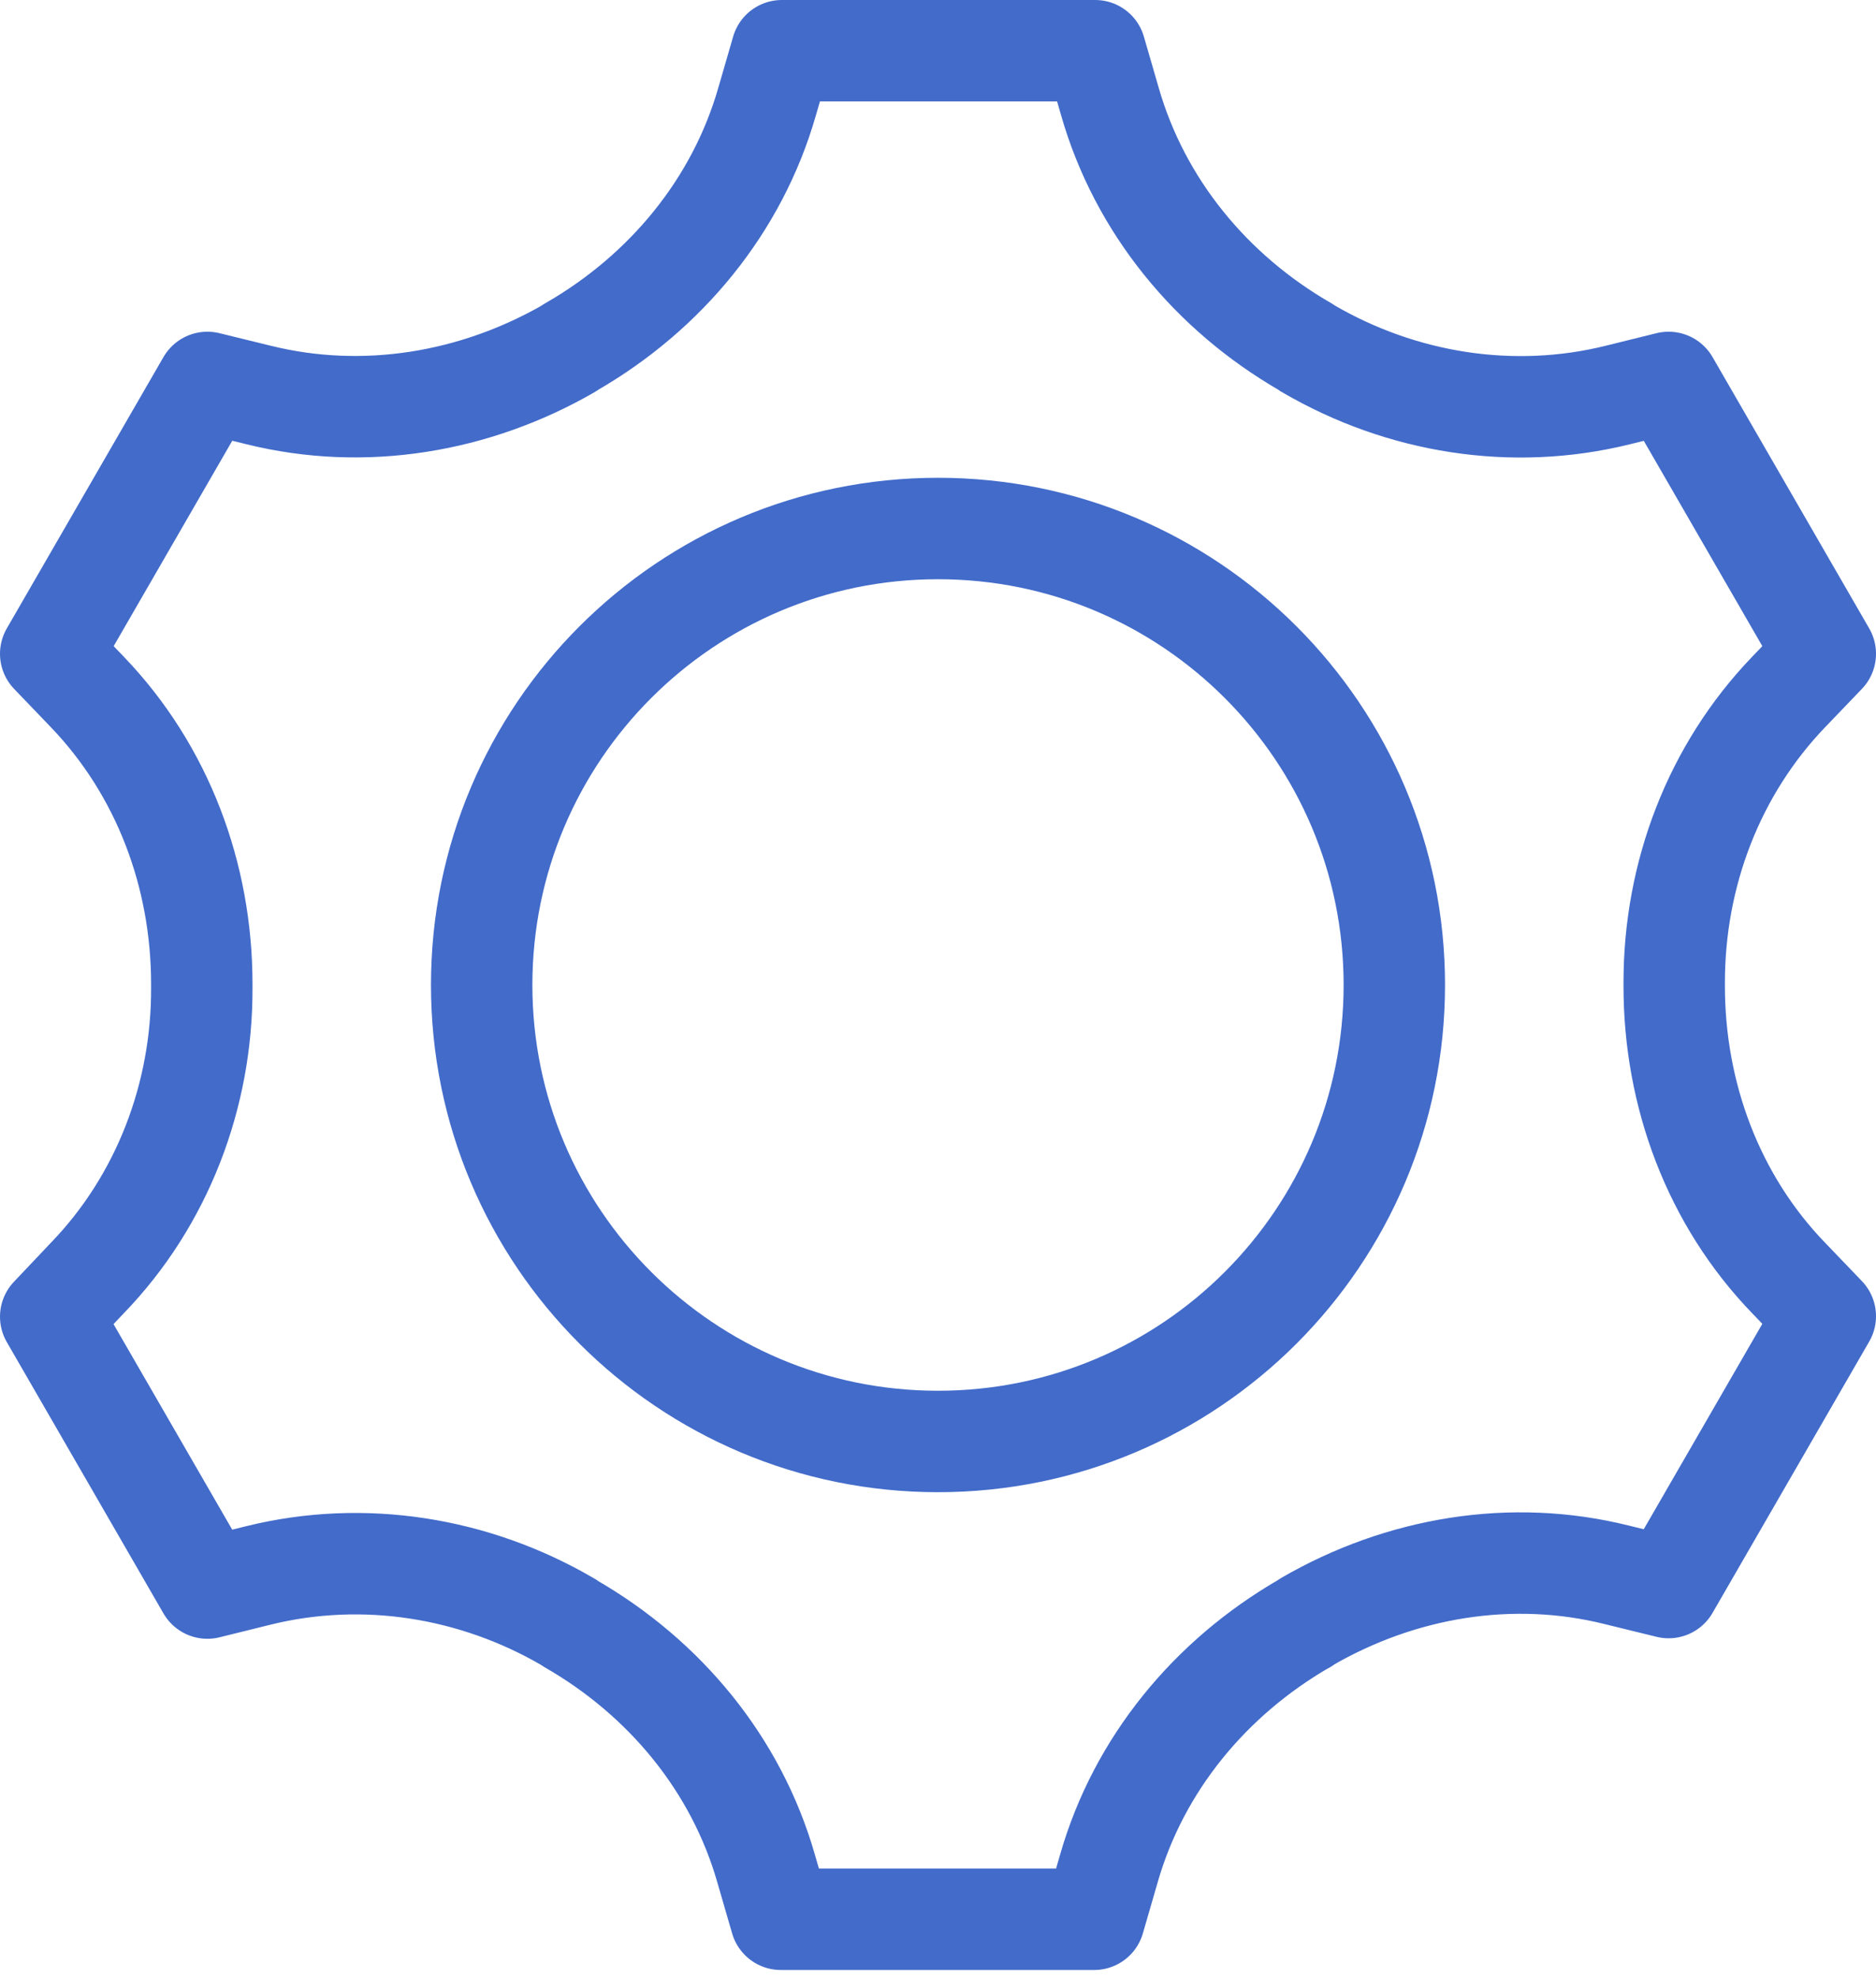 <?xml version="1.0" encoding="UTF-8"?> <svg xmlns="http://www.w3.org/2000/svg" width="37" height="39" viewBox="0 0 37 39" fill="none"><path d="M18.5 28.42C23.471 28.42 27.5 24.39 27.5 19.42C27.5 14.449 23.471 10.42 18.5 10.42C13.529 10.42 9.5 14.449 9.5 19.42C9.5 24.39 13.529 28.42 18.5 28.42Z" stroke="#426BCA" stroke-width="2" stroke-linecap="round" stroke-linejoin="round"></path><path d="M35.28 13.64L36 12.89L32.91 7.54L31.9 7.79C29.83 8.3 27.65 7.95 25.81 6.88C25.79 6.87 25.77 6.86 25.75 6.84C23.89 5.77 22.48 4.06 21.89 2L21.6 1H15.42L15.13 2C14.54 4.06 13.13 5.76 11.28 6.83C11.27 6.84 11.26 6.84 11.25 6.85C11.24 6.85 11.23 6.86 11.22 6.87C9.36 7.94 7.18 8.3 5.11 7.79L4.09 7.54L1 12.89L1.72 13.64C3.21 15.19 3.98 17.26 3.98 19.4C3.98 19.42 3.98 19.45 3.98 19.47C3.99 21.6 3.2 23.67 1.72 25.2L1 25.96L4.09 31.31L5.1 31.06C7.17 30.55 9.35 30.9 11.19 31.97C11.21 31.98 11.23 31.99 11.25 32.01C13.11 33.08 14.52 34.78 15.11 36.84L15.4 37.84H21.58L21.87 36.84C22.46 34.78 23.87 33.08 25.72 32.01C25.73 32.01 25.74 32 25.75 31.99C25.76 31.98 25.77 31.98 25.78 31.97C27.63 30.9 29.81 30.53 31.89 31.05L32.91 31.3L36 25.95L35.28 25.2C33.79 23.66 33.02 21.58 33.02 19.44C33.02 19.42 33.02 19.39 33.02 19.37C33.02 17.24 33.8 15.18 35.28 13.64Z" stroke="#426BCA" stroke-width="2" stroke-linecap="round" stroke-linejoin="round"></path></svg> 